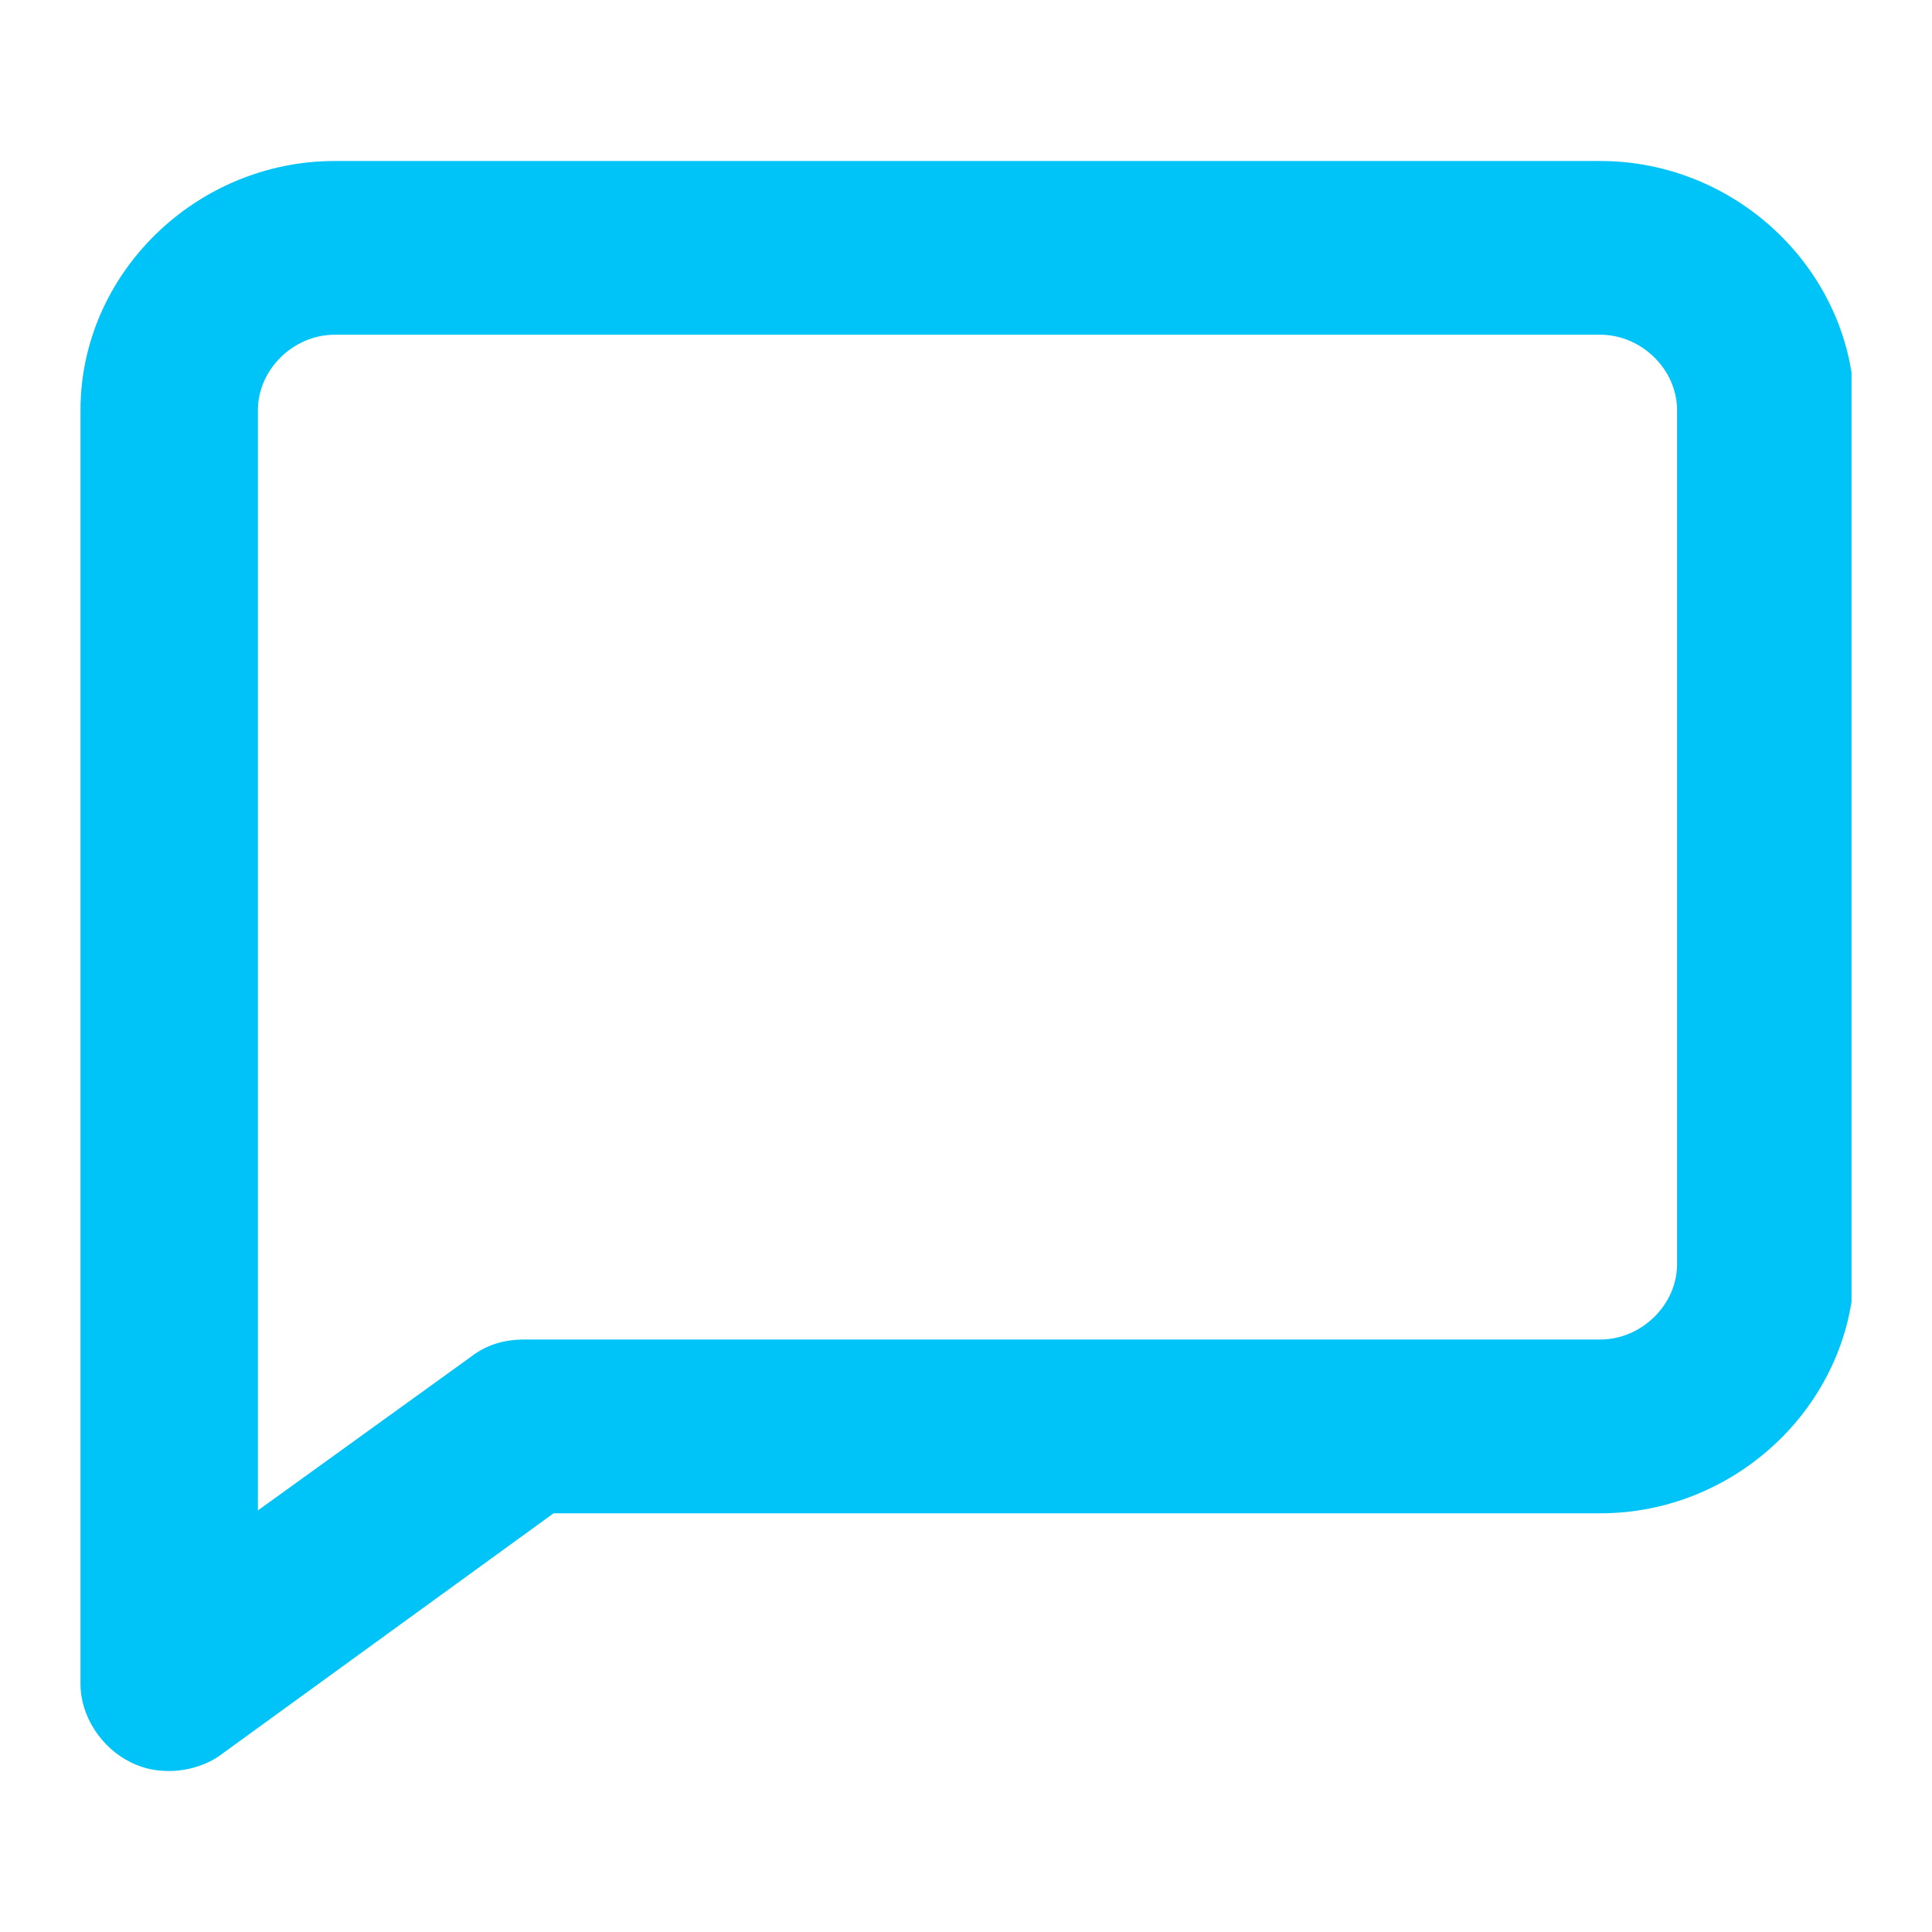 <svg width="24" height="24" viewBox="0 0 24 24" fill="none" xmlns="http://www.w3.org/2000/svg">
<g clip-path="url(#clip0)">
<path d="M2.102 22C1.918 22 1.771 21.964 1.624 21.892C1.257 21.712 1 21.317 1 20.921V5.094C1 3.403 2.432 2 4.159 2H19.878C21.604 2 23.037 3.403 23.037 5.094V15.705C23.037 17.396 21.604 18.799 19.878 18.799H6.876L2.763 21.784C2.579 21.928 2.322 22 2.102 22ZM4.159 4.158C3.644 4.158 3.204 4.59 3.204 5.094V18.763L5.848 16.856C6.032 16.712 6.252 16.64 6.509 16.64H19.878C20.392 16.64 20.833 16.209 20.833 15.705V5.094C20.833 4.59 20.392 4.158 19.878 4.158H4.159Z" fill="#00C3F7"/>
</g>
<defs>
<clipPath id="clip0">
<rect width="22" height="20" fill="white" transform="translate(1 2)"/>
</clipPath>
</defs>
</svg>
